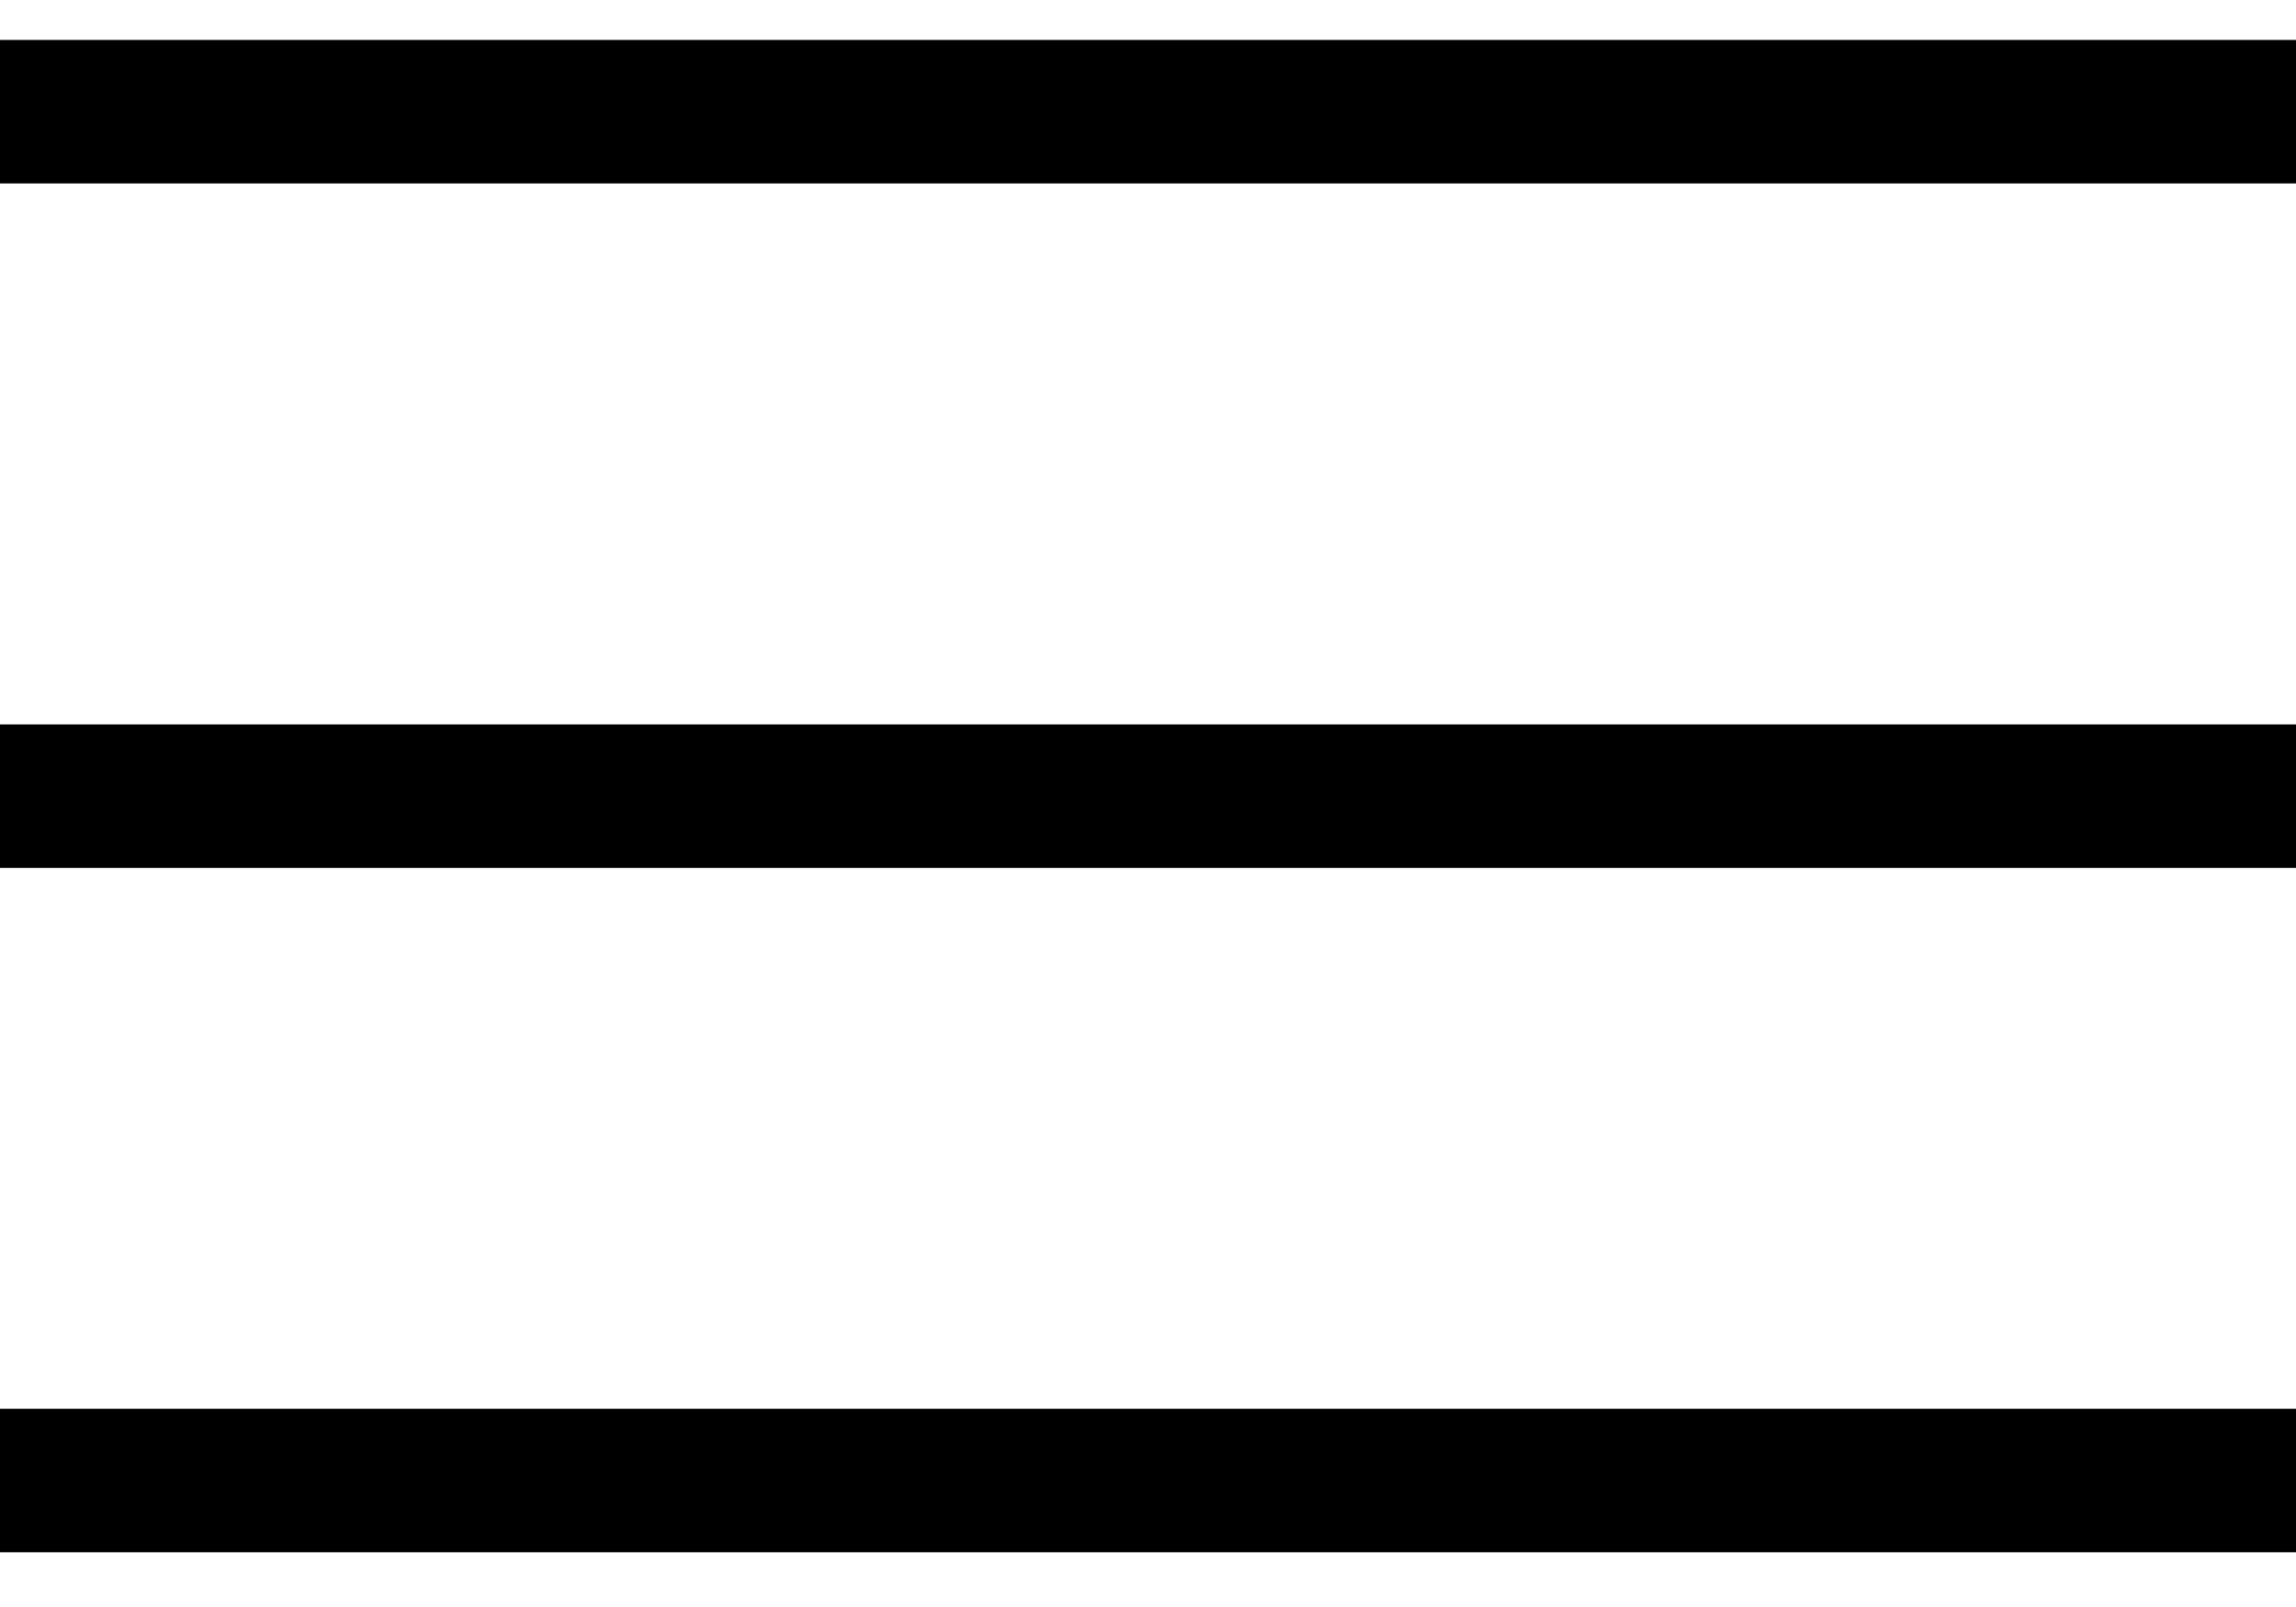 <svg width="20" height="14" viewBox="0 0 20 14" fill="none" xmlns="http://www.w3.org/2000/svg">
<path d="M0 13.523V12.273H20V13.523H0ZM0 7.561V6.311H20V7.561H0ZM0 1.598V0.348H20V1.598H0Z" fill="black"/>
</svg>
